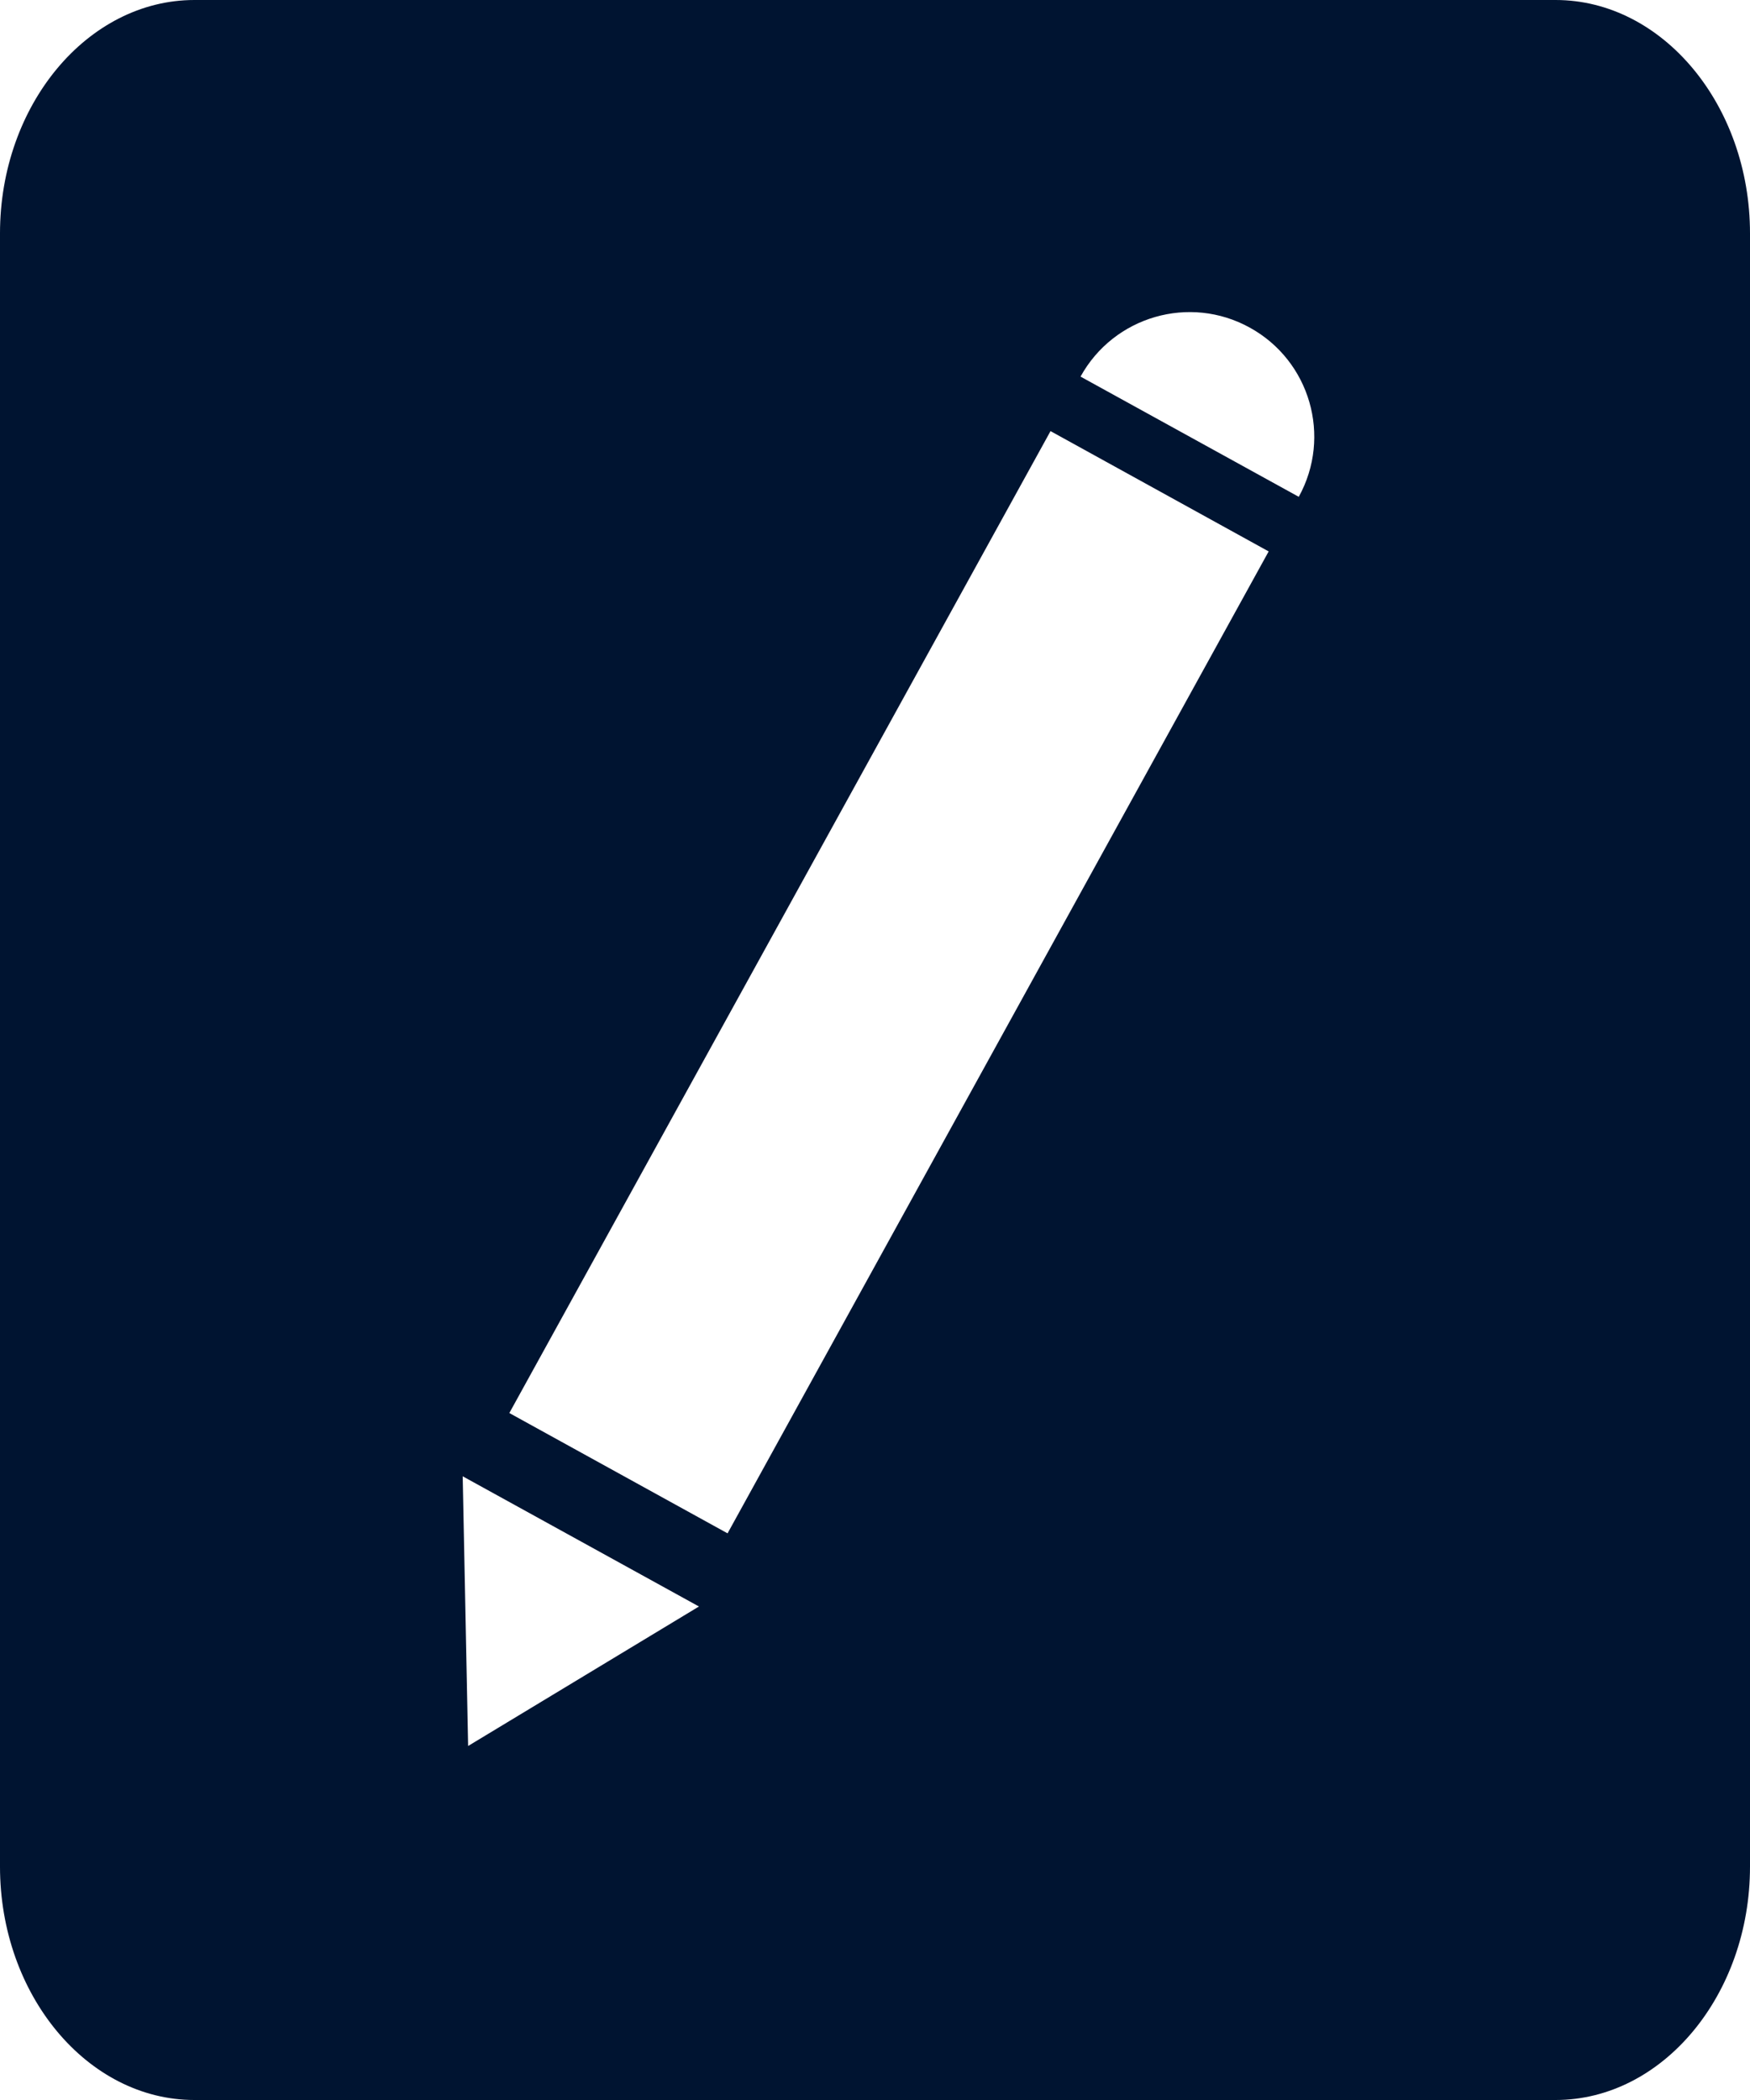 <svg width="20" height="24" viewBox="0 0 20 24" fill="none" xmlns="http://www.w3.org/2000/svg">
<path fill-rule="evenodd" clip-rule="evenodd" d="M2.222 24H17.778C19 24 20 22.8 20 21.333V2.667C20 1.2 19 0 17.778 0H2.222C1 0 0 1.2 0 2.667V21.333C0 22.8 1 24 2.222 24ZM14.843 5.678L13.596 4.991L12.349 4.304C12.729 3.615 13.595 3.364 14.283 3.744C14.972 4.123 15.223 4.989 14.843 5.678ZM8.315 17.524L14.499 6.302L12.006 4.927L5.821 16.149L8.315 17.524ZM5.288 16.872L5.35 19.954L7.988 18.36L5.288 16.872Z" fill="#001431"/>
</svg>
